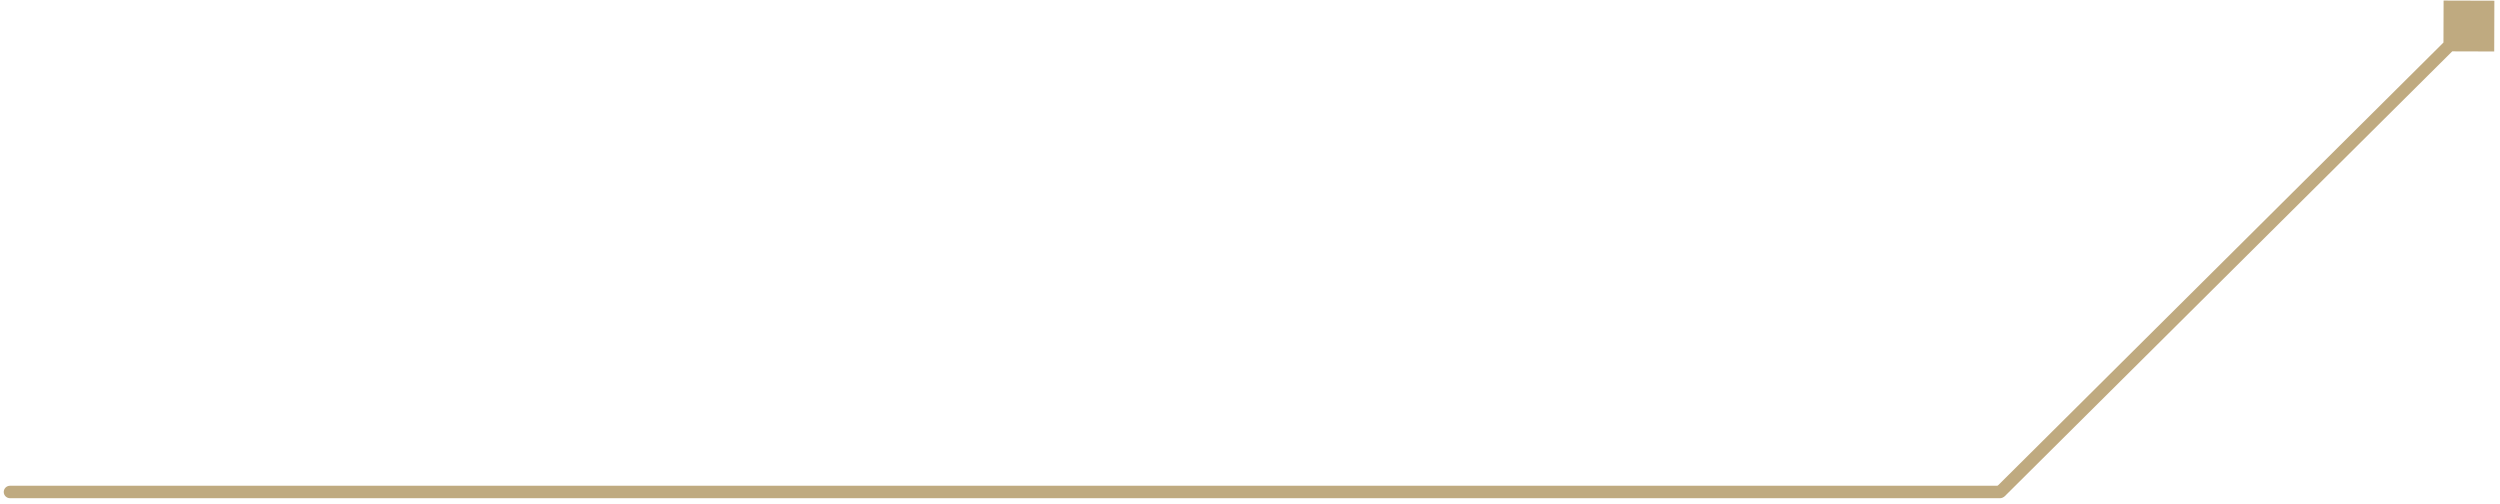 <?xml version="1.0" encoding="UTF-8"?> <svg xmlns="http://www.w3.org/2000/svg" width="402" height="81" viewBox="0 0 402 81" fill="none"> <path d="M401.094 0.113L392.929 0.089L392.905 8.254L401.07 8.278L401.094 0.113ZM321.113 78.217C320.721 78.606 320.72 79.24 321.109 79.631C321.498 80.023 322.131 80.025 322.523 79.635L321.113 78.217ZM396.295 3.474L321.113 78.217L322.523 79.635L397.705 4.893L396.295 3.474Z" fill="#BFAA80"></path> <path d="M321.603 79.109H1.603" stroke="#BFAA80" stroke-width="2" stroke-linecap="round"></path> </svg> 
